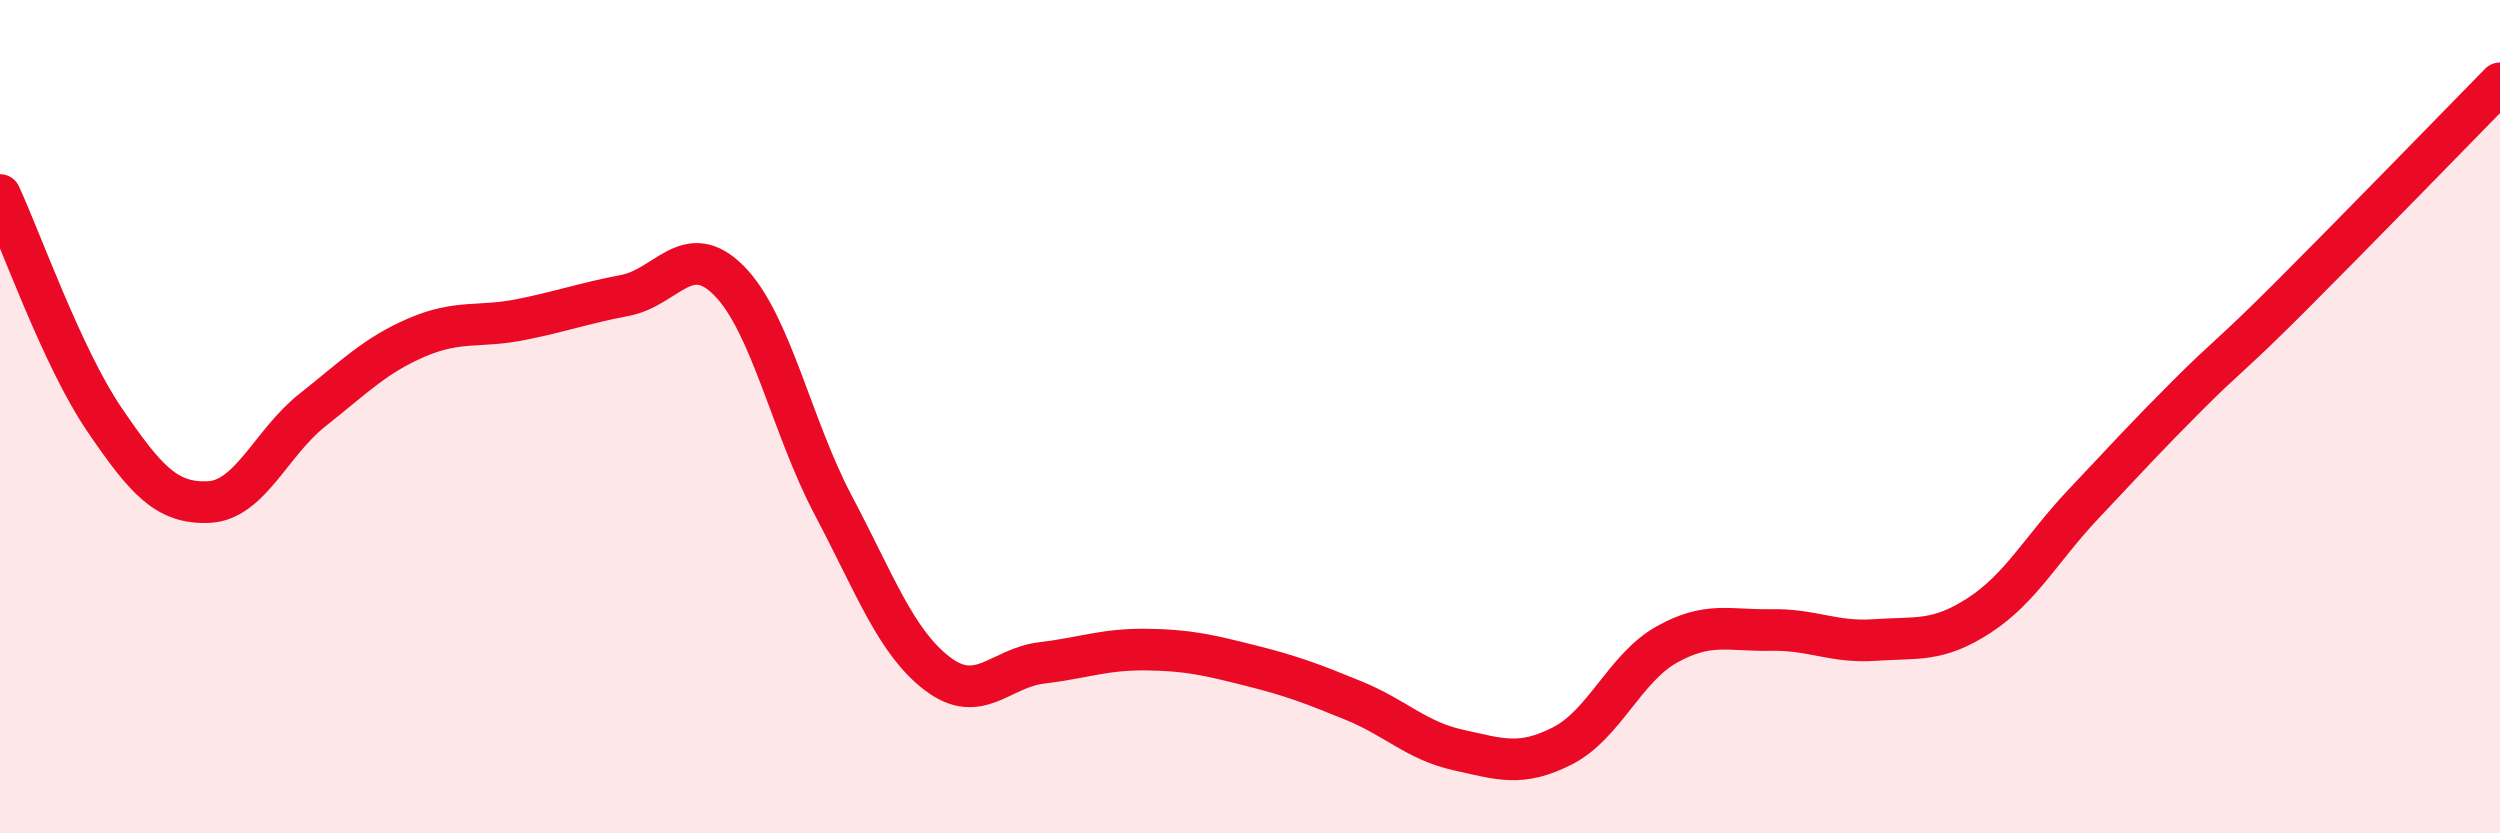 
    <svg width="60" height="20" viewBox="0 0 60 20" xmlns="http://www.w3.org/2000/svg">
      <path
        d="M 0,4.68 C 0.5,5.76 1.5,8.59 2.5,10.06 C 3.5,11.53 4,12.09 5,12.05 C 6,12.01 6.5,10.63 7.5,9.84 C 8.5,9.05 9,8.53 10,8.1 C 11,7.67 11.5,7.87 12.5,7.67 C 13.5,7.47 14,7.28 15,7.09 C 16,6.9 16.5,5.73 17.5,6.74 C 18.5,7.75 19,10.24 20,12.13 C 21,14.02 21.5,15.41 22.5,16.17 C 23.5,16.93 24,16.03 25,15.91 C 26,15.79 26.5,15.58 27.5,15.59 C 28.5,15.6 29,15.72 30,15.97 C 31,16.22 31.5,16.41 32.5,16.82 C 33.5,17.23 34,17.78 35,18 C 36,18.22 36.5,18.41 37.5,17.9 C 38.5,17.39 39,16.03 40,15.47 C 41,14.91 41.5,15.14 42.5,15.12 C 43.5,15.1 44,15.43 45,15.36 C 46,15.29 46.5,15.42 47.5,14.77 C 48.5,14.12 49,13.16 50,12.1 C 51,11.04 51.5,10.49 52.5,9.49 C 53.5,8.49 53.5,8.59 55,7.09 C 56.5,5.59 59,3.02 60,2L60 20L0 20Z"
        fill="#EB0A25"
        opacity="0.1"
        stroke-linecap="round"
        stroke-linejoin="round"
      />
      <path
        d="M 0,4.68 C 0.5,5.76 1.5,8.59 2.5,10.06 C 3.5,11.53 4,12.09 5,12.05 C 6,12.01 6.5,10.63 7.5,9.84 C 8.5,9.05 9,8.53 10,8.1 C 11,7.67 11.5,7.87 12.5,7.67 C 13.5,7.47 14,7.28 15,7.09 C 16,6.9 16.5,5.73 17.5,6.74 C 18.5,7.75 19,10.24 20,12.13 C 21,14.02 21.5,15.41 22.5,16.17 C 23.5,16.93 24,16.03 25,15.91 C 26,15.79 26.5,15.58 27.5,15.59 C 28.5,15.6 29,15.72 30,15.97 C 31,16.22 31.5,16.41 32.5,16.82 C 33.5,17.23 34,17.78 35,18 C 36,18.22 36.5,18.41 37.5,17.9 C 38.5,17.39 39,16.03 40,15.47 C 41,14.91 41.5,15.14 42.5,15.12 C 43.5,15.1 44,15.43 45,15.36 C 46,15.29 46.5,15.42 47.5,14.77 C 48.5,14.12 49,13.16 50,12.1 C 51,11.04 51.5,10.49 52.5,9.49 C 53.5,8.49 53.5,8.59 55,7.09 C 56.5,5.59 59,3.02 60,2"
        stroke="#EB0A25"
        stroke-width="1"
        fill="none"
        stroke-linecap="round"
        stroke-linejoin="round"
      />
    </svg>
  